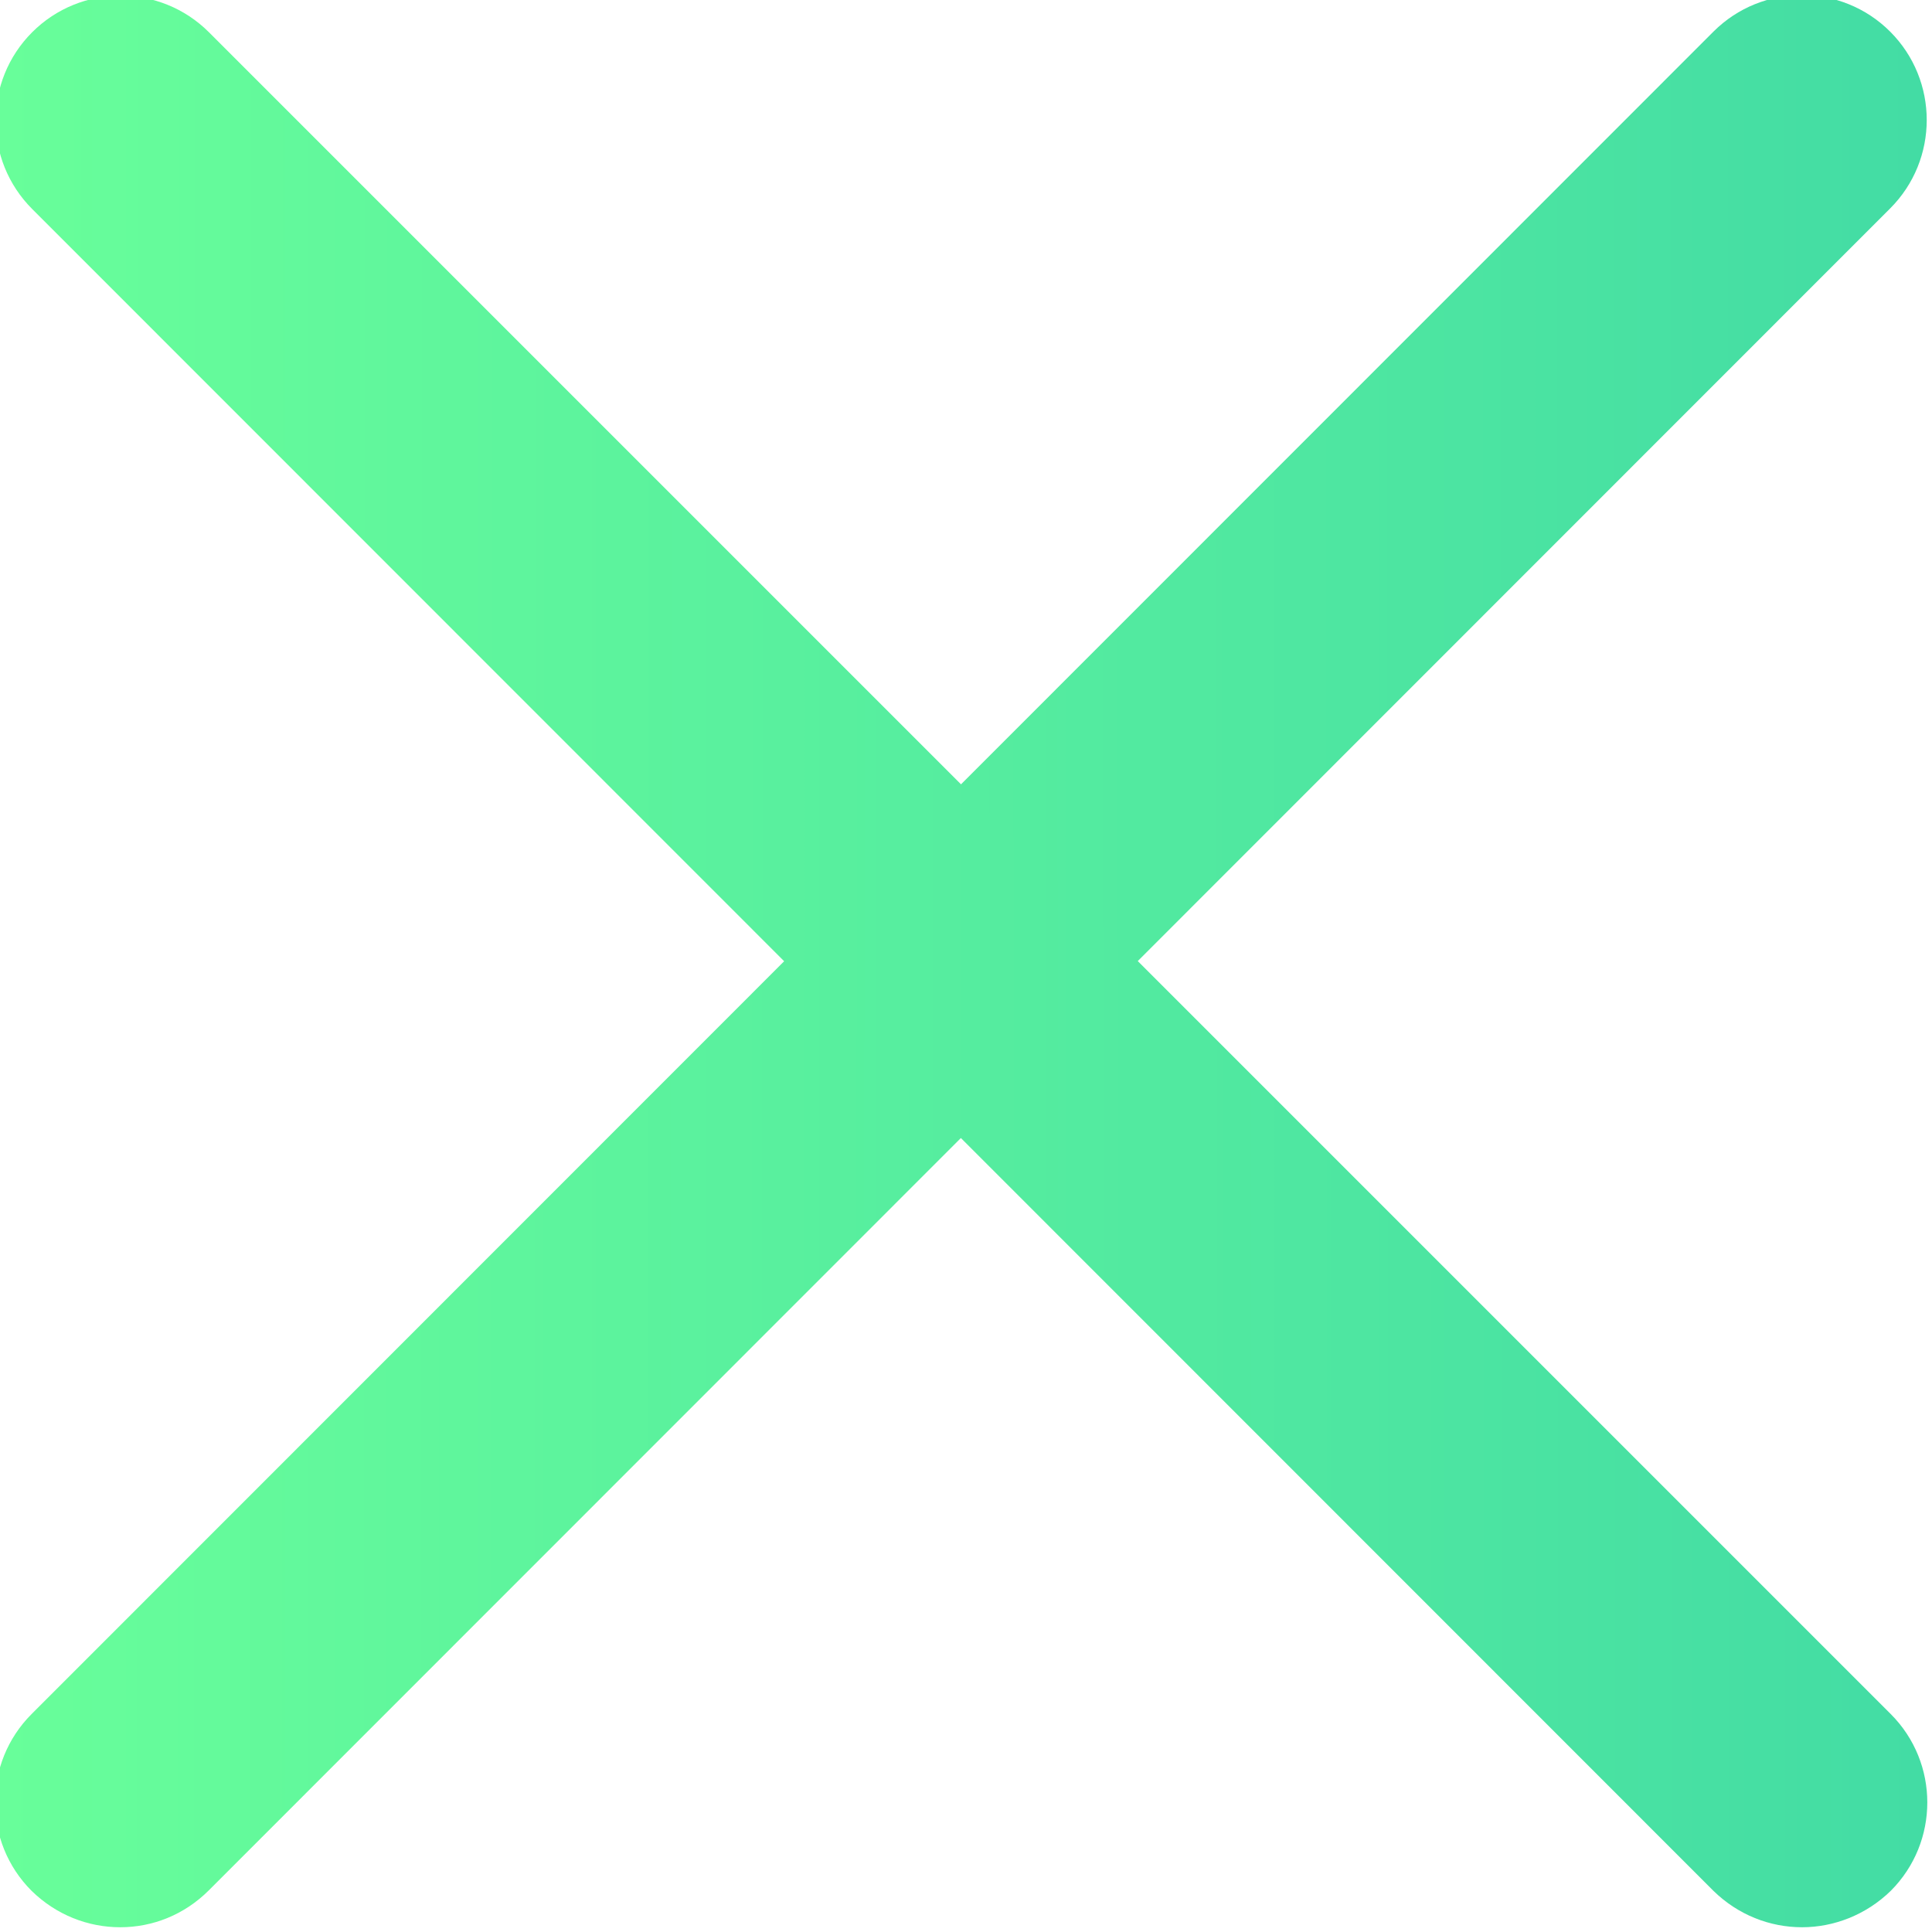 <?xml version="1.0" encoding="utf-8"?>
<!-- Generator: Adobe Illustrator 13.0.0, SVG Export Plug-In . SVG Version: 6.00 Build 14948)  -->
<!DOCTYPE svg PUBLIC "-//W3C//DTD SVG 1.1//EN" "http://www.w3.org/Graphics/SVG/1.1/DTD/svg11.dtd">
<svg version="1.1" id="Layer_1" xmlns="http://www.w3.org/2000/svg" xmlns:xlink="http://www.w3.org/1999/xlink" x="0px" y="0px"
	 width="200px" height="200px" viewBox="0 0 200 200" enable-background="new 0 0 200 200" xml:space="preserve">
<g>
	
		<linearGradient id="SVGID_1_" gradientUnits="userSpaceOnUse" x1="55.485" y1="-46.5" x2="255.454" y2="-46.5" gradientTransform="matrix(1 0 0 -1 -56 53)">
		<stop  offset="0" style="stop-color:#68FE9A"/>
		<stop  offset="1" style="stop-color:#43DCA4"/>
	</linearGradient>
	<path fill="url(#SVGID_1_)" d="M12.448,199.508c-3.343,0-6.626-1.275-9.179-3.77c-5.045-5.047-5.045-13.252,0-18.299L177.373,3.276
		c5.045-5.045,13.252-5.045,18.297,0c5.046,5.046,5.046,13.252,0,18.298L21.627,195.678
		C19.074,198.23,15.792,199.508,12.448,199.508z"/>
	
		<linearGradient id="SVGID_2_" gradientUnits="userSpaceOnUse" x1="55.546" y1="-46.53" x2="255.514" y2="-46.53" gradientTransform="matrix(1 0 0 -1 -56 53)">
		<stop  offset="0" style="stop-color:#68FE9A"/>
		<stop  offset="1" style="stop-color:#43DCA4"/>
	</linearGradient>
	<path fill="url(#SVGID_2_)" d="M186.552,199.508c-3.344,0-6.626-1.275-9.179-3.77L3.33,21.635c-5.045-5.045-5.045-13.252,0-18.298
		c5.046-5.045,13.252-5.045,18.298,0L195.73,177.439c5.045,5.047,5.045,13.252,0,18.299
		C193.178,198.23,189.834,199.508,186.552,199.508z"/>
</g>
</svg>
